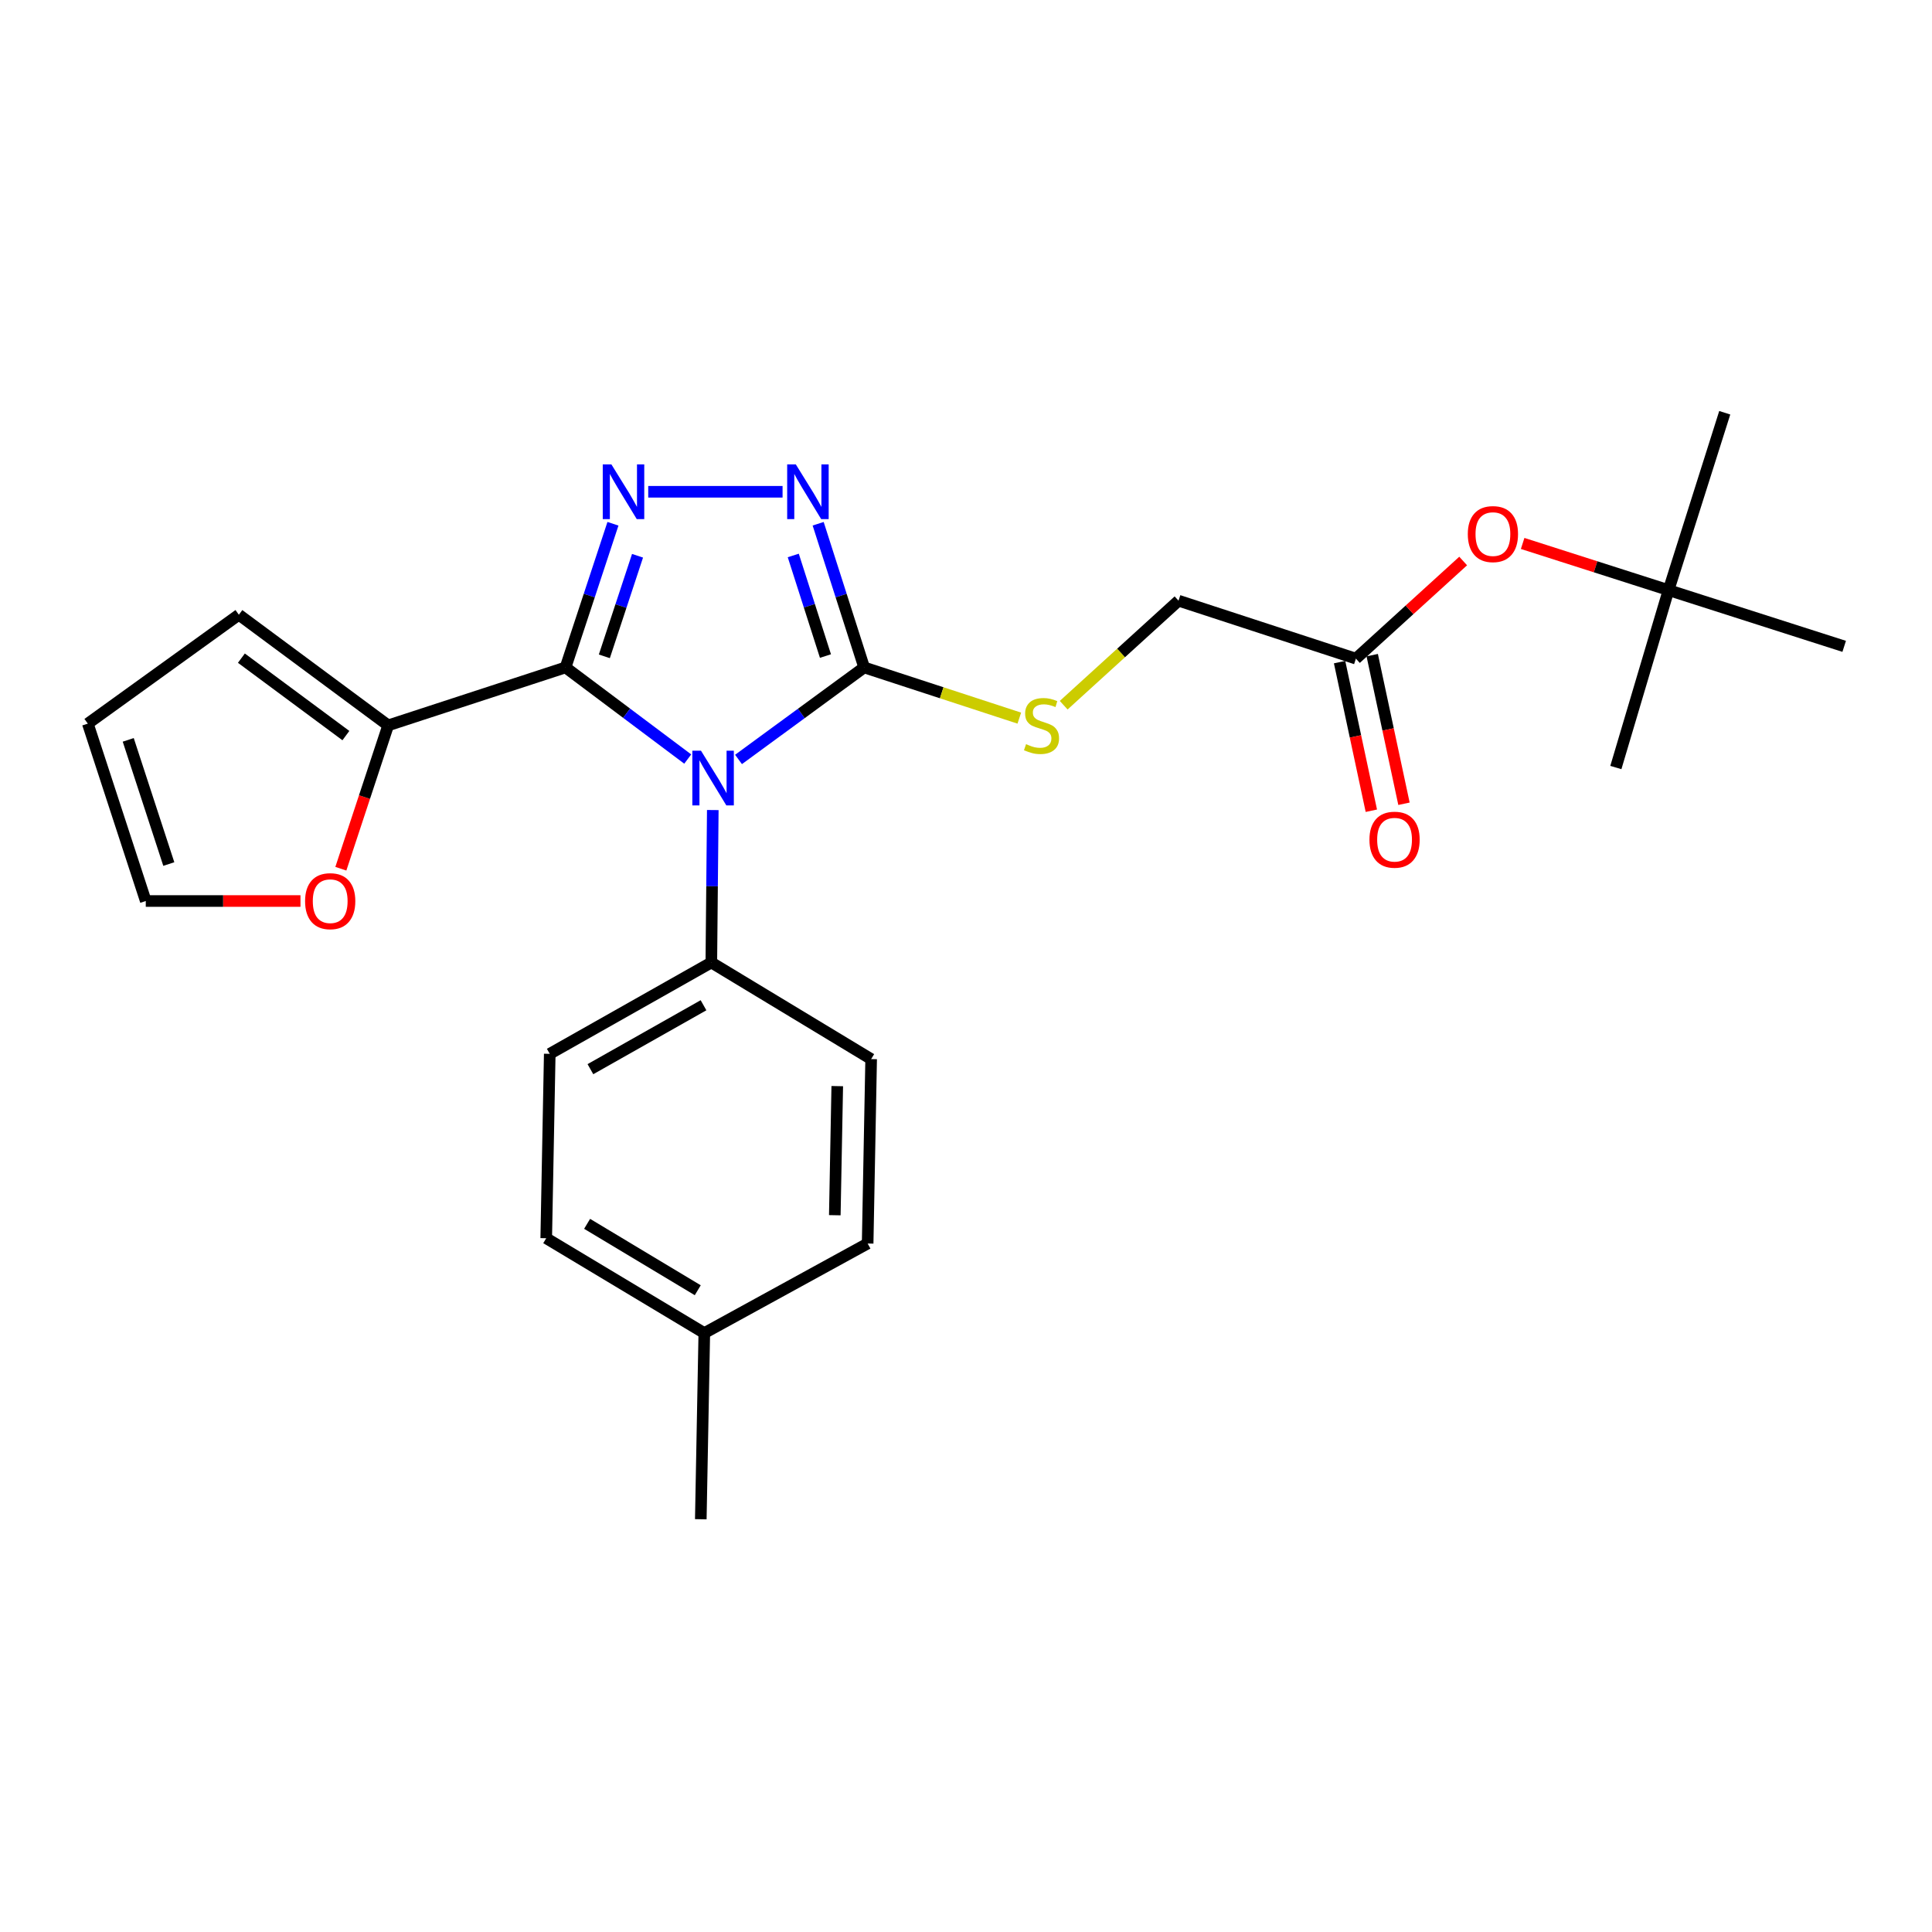 <?xml version='1.0' encoding='iso-8859-1'?>
<svg version='1.1' baseProfile='full'
              xmlns='http://www.w3.org/2000/svg'
                      xmlns:rdkit='http://www.rdkit.org/xml'
                      xmlns:xlink='http://www.w3.org/1999/xlink'
                  xml:space='preserve'
width='1000px' height='1000px' viewBox='0 0 1000 1000'>
<!-- END OF HEADER -->
<rect style='opacity:1.0;fill:#FFFFFF;stroke:none' width='1000' height='1000' x='0' y='0'> </rect>
<path class='bond-0' d='M 405.054,254.542 L 335.523,254.542' style='fill:none;fill-rule:evenodd;stroke:#0000FF;stroke-width:6px;stroke-linecap:butt;stroke-linejoin:miter;stroke-opacity:1' />
<path class='bond-1' d='M 423.476,271.088 L 435.377,308.274' style='fill:none;fill-rule:evenodd;stroke:#0000FF;stroke-width:6px;stroke-linecap:butt;stroke-linejoin:miter;stroke-opacity:1' />
<path class='bond-1' d='M 435.377,308.274 L 447.277,345.459' style='fill:none;fill-rule:evenodd;stroke:#000000;stroke-width:6px;stroke-linecap:butt;stroke-linejoin:miter;stroke-opacity:1' />
<path class='bond-1' d='M 410.595,287.509 L 418.925,313.539' style='fill:none;fill-rule:evenodd;stroke:#0000FF;stroke-width:6px;stroke-linecap:butt;stroke-linejoin:miter;stroke-opacity:1' />
<path class='bond-1' d='M 418.925,313.539 L 427.255,339.568' style='fill:none;fill-rule:evenodd;stroke:#000000;stroke-width:6px;stroke-linecap:butt;stroke-linejoin:miter;stroke-opacity:1' />
<path class='bond-2' d='M 317.263,271.095 L 304.995,308.277' style='fill:none;fill-rule:evenodd;stroke:#0000FF;stroke-width:6px;stroke-linecap:butt;stroke-linejoin:miter;stroke-opacity:1' />
<path class='bond-2' d='M 304.995,308.277 L 292.726,345.459' style='fill:none;fill-rule:evenodd;stroke:#000000;stroke-width:6px;stroke-linecap:butt;stroke-linejoin:miter;stroke-opacity:1' />
<path class='bond-2' d='M 329.986,287.662 L 321.398,313.69' style='fill:none;fill-rule:evenodd;stroke:#0000FF;stroke-width:6px;stroke-linecap:butt;stroke-linejoin:miter;stroke-opacity:1' />
<path class='bond-2' d='M 321.398,313.69 L 312.81,339.717' style='fill:none;fill-rule:evenodd;stroke:#000000;stroke-width:6px;stroke-linecap:butt;stroke-linejoin:miter;stroke-opacity:1' />
<path class='bond-3' d='M 292.726,345.459 L 200.907,375.457' style='fill:none;fill-rule:evenodd;stroke:#000000;stroke-width:6px;stroke-linecap:butt;stroke-linejoin:miter;stroke-opacity:1' />
<path class='bond-4' d='M 292.726,345.459 L 324.347,369.173' style='fill:none;fill-rule:evenodd;stroke:#000000;stroke-width:6px;stroke-linecap:butt;stroke-linejoin:miter;stroke-opacity:1' />
<path class='bond-4' d='M 324.347,369.173 L 355.968,392.886' style='fill:none;fill-rule:evenodd;stroke:#0000FF;stroke-width:6px;stroke-linecap:butt;stroke-linejoin:miter;stroke-opacity:1' />
<path class='bond-5' d='M 382.258,393.088 L 414.767,369.273' style='fill:none;fill-rule:evenodd;stroke:#0000FF;stroke-width:6px;stroke-linecap:butt;stroke-linejoin:miter;stroke-opacity:1' />
<path class='bond-5' d='M 414.767,369.273 L 447.277,345.459' style='fill:none;fill-rule:evenodd;stroke:#000000;stroke-width:6px;stroke-linecap:butt;stroke-linejoin:miter;stroke-opacity:1' />
<path class='bond-6' d='M 368.937,419.277 L 368.56,458.732' style='fill:none;fill-rule:evenodd;stroke:#0000FF;stroke-width:6px;stroke-linecap:butt;stroke-linejoin:miter;stroke-opacity:1' />
<path class='bond-6' d='M 368.56,458.732 L 368.183,498.186' style='fill:none;fill-rule:evenodd;stroke:#000000;stroke-width:6px;stroke-linecap:butt;stroke-linejoin:miter;stroke-opacity:1' />
<path class='bond-7' d='M 447.277,345.459 L 487.434,358.58' style='fill:none;fill-rule:evenodd;stroke:#000000;stroke-width:6px;stroke-linecap:butt;stroke-linejoin:miter;stroke-opacity:1' />
<path class='bond-7' d='M 487.434,358.58 L 527.592,371.701' style='fill:none;fill-rule:evenodd;stroke:#CCCC00;stroke-width:6px;stroke-linecap:butt;stroke-linejoin:miter;stroke-opacity:1' />
<path class='bond-8' d='M 701.813,340.91 L 729.574,315.644' style='fill:none;fill-rule:evenodd;stroke:#000000;stroke-width:6px;stroke-linecap:butt;stroke-linejoin:miter;stroke-opacity:1' />
<path class='bond-8' d='M 729.574,315.644 L 757.334,290.378' style='fill:none;fill-rule:evenodd;stroke:#FF0000;stroke-width:6px;stroke-linecap:butt;stroke-linejoin:miter;stroke-opacity:1' />
<path class='bond-9' d='M 693.367,342.715 L 701.586,381.174' style='fill:none;fill-rule:evenodd;stroke:#000000;stroke-width:6px;stroke-linecap:butt;stroke-linejoin:miter;stroke-opacity:1' />
<path class='bond-9' d='M 701.586,381.174 L 709.804,419.634' style='fill:none;fill-rule:evenodd;stroke:#FF0000;stroke-width:6px;stroke-linecap:butt;stroke-linejoin:miter;stroke-opacity:1' />
<path class='bond-9' d='M 710.259,339.105 L 718.478,377.565' style='fill:none;fill-rule:evenodd;stroke:#000000;stroke-width:6px;stroke-linecap:butt;stroke-linejoin:miter;stroke-opacity:1' />
<path class='bond-9' d='M 718.478,377.565 L 726.696,416.024' style='fill:none;fill-rule:evenodd;stroke:#FF0000;stroke-width:6px;stroke-linecap:butt;stroke-linejoin:miter;stroke-opacity:1' />
<path class='bond-10' d='M 701.813,340.91 L 610.004,310.912' style='fill:none;fill-rule:evenodd;stroke:#000000;stroke-width:6px;stroke-linecap:butt;stroke-linejoin:miter;stroke-opacity:1' />
<path class='bond-11' d='M 550.564,365.011 L 580.284,337.961' style='fill:none;fill-rule:evenodd;stroke:#CCCC00;stroke-width:6px;stroke-linecap:butt;stroke-linejoin:miter;stroke-opacity:1' />
<path class='bond-11' d='M 580.284,337.961 L 610.004,310.912' style='fill:none;fill-rule:evenodd;stroke:#000000;stroke-width:6px;stroke-linecap:butt;stroke-linejoin:miter;stroke-opacity:1' />
<path class='bond-12' d='M 788.117,281.287 L 825.878,293.369' style='fill:none;fill-rule:evenodd;stroke:#FF0000;stroke-width:6px;stroke-linecap:butt;stroke-linejoin:miter;stroke-opacity:1' />
<path class='bond-12' d='M 825.878,293.369 L 863.638,305.451' style='fill:none;fill-rule:evenodd;stroke:#000000;stroke-width:6px;stroke-linecap:butt;stroke-linejoin:miter;stroke-opacity:1' />
<path class='bond-13' d='M 282.727,640.905 L 364.546,690' style='fill:none;fill-rule:evenodd;stroke:#000000;stroke-width:6px;stroke-linecap:butt;stroke-linejoin:miter;stroke-opacity:1' />
<path class='bond-13' d='M 303.887,633.457 L 361.161,667.824' style='fill:none;fill-rule:evenodd;stroke:#000000;stroke-width:6px;stroke-linecap:butt;stroke-linejoin:miter;stroke-opacity:1' />
<path class='bond-14' d='M 282.727,640.905 L 284.55,545.458' style='fill:none;fill-rule:evenodd;stroke:#000000;stroke-width:6px;stroke-linecap:butt;stroke-linejoin:miter;stroke-opacity:1' />
<path class='bond-15' d='M 364.546,690 L 449.091,643.64' style='fill:none;fill-rule:evenodd;stroke:#000000;stroke-width:6px;stroke-linecap:butt;stroke-linejoin:miter;stroke-opacity:1' />
<path class='bond-16' d='M 364.546,690 L 362.732,786.358' style='fill:none;fill-rule:evenodd;stroke:#000000;stroke-width:6px;stroke-linecap:butt;stroke-linejoin:miter;stroke-opacity:1' />
<path class='bond-17' d='M 176.424,449.651 L 188.666,412.554' style='fill:none;fill-rule:evenodd;stroke:#FF0000;stroke-width:6px;stroke-linecap:butt;stroke-linejoin:miter;stroke-opacity:1' />
<path class='bond-17' d='M 188.666,412.554 L 200.907,375.457' style='fill:none;fill-rule:evenodd;stroke:#000000;stroke-width:6px;stroke-linecap:butt;stroke-linejoin:miter;stroke-opacity:1' />
<path class='bond-18' d='M 155.523,466.364 L 115.488,466.364' style='fill:none;fill-rule:evenodd;stroke:#FF0000;stroke-width:6px;stroke-linecap:butt;stroke-linejoin:miter;stroke-opacity:1' />
<path class='bond-18' d='M 115.488,466.364 L 75.453,466.364' style='fill:none;fill-rule:evenodd;stroke:#000000;stroke-width:6px;stroke-linecap:butt;stroke-linejoin:miter;stroke-opacity:1' />
<path class='bond-19' d='M 200.907,375.457 L 123.637,318.186' style='fill:none;fill-rule:evenodd;stroke:#000000;stroke-width:6px;stroke-linecap:butt;stroke-linejoin:miter;stroke-opacity:1' />
<path class='bond-19' d='M 179.031,380.744 L 124.942,340.654' style='fill:none;fill-rule:evenodd;stroke:#000000;stroke-width:6px;stroke-linecap:butt;stroke-linejoin:miter;stroke-opacity:1' />
<path class='bond-20' d='M 123.637,318.186 L 45.455,374.546' style='fill:none;fill-rule:evenodd;stroke:#000000;stroke-width:6px;stroke-linecap:butt;stroke-linejoin:miter;stroke-opacity:1' />
<path class='bond-21' d='M 45.455,374.546 L 75.453,466.364' style='fill:none;fill-rule:evenodd;stroke:#000000;stroke-width:6px;stroke-linecap:butt;stroke-linejoin:miter;stroke-opacity:1' />
<path class='bond-21' d='M 66.374,382.954 L 87.373,447.227' style='fill:none;fill-rule:evenodd;stroke:#000000;stroke-width:6px;stroke-linecap:butt;stroke-linejoin:miter;stroke-opacity:1' />
<path class='bond-22' d='M 449.091,643.64 L 450.905,548.184' style='fill:none;fill-rule:evenodd;stroke:#000000;stroke-width:6px;stroke-linecap:butt;stroke-linejoin:miter;stroke-opacity:1' />
<path class='bond-22' d='M 432.092,628.993 L 433.362,562.174' style='fill:none;fill-rule:evenodd;stroke:#000000;stroke-width:6px;stroke-linecap:butt;stroke-linejoin:miter;stroke-opacity:1' />
<path class='bond-23' d='M 450.905,548.184 L 368.183,498.186' style='fill:none;fill-rule:evenodd;stroke:#000000;stroke-width:6px;stroke-linecap:butt;stroke-linejoin:miter;stroke-opacity:1' />
<path class='bond-24' d='M 368.183,498.186 L 284.55,545.458' style='fill:none;fill-rule:evenodd;stroke:#000000;stroke-width:6px;stroke-linecap:butt;stroke-linejoin:miter;stroke-opacity:1' />
<path class='bond-24' d='M 364.138,520.315 L 305.595,553.405' style='fill:none;fill-rule:evenodd;stroke:#000000;stroke-width:6px;stroke-linecap:butt;stroke-linejoin:miter;stroke-opacity:1' />
<path class='bond-25' d='M 863.638,305.451 L 954.545,334.548' style='fill:none;fill-rule:evenodd;stroke:#000000;stroke-width:6px;stroke-linecap:butt;stroke-linejoin:miter;stroke-opacity:1' />
<path class='bond-26' d='M 863.638,305.451 L 892.725,213.642' style='fill:none;fill-rule:evenodd;stroke:#000000;stroke-width:6px;stroke-linecap:butt;stroke-linejoin:miter;stroke-opacity:1' />
<path class='bond-27' d='M 863.638,305.451 L 836.365,397.27' style='fill:none;fill-rule:evenodd;stroke:#000000;stroke-width:6px;stroke-linecap:butt;stroke-linejoin:miter;stroke-opacity:1' />
<path  class='atom-0' d='M 411.921 240.382
L 421.201 255.382
Q 422.121 256.862, 423.601 259.542
Q 425.081 262.222, 425.161 262.382
L 425.161 240.382
L 428.921 240.382
L 428.921 268.702
L 425.041 268.702
L 415.081 252.302
Q 413.921 250.382, 412.681 248.182
Q 411.481 245.982, 411.121 245.302
L 411.121 268.702
L 407.441 268.702
L 407.441 240.382
L 411.921 240.382
' fill='#0000FF'/>
<path  class='atom-1' d='M 316.465 240.382
L 325.745 255.382
Q 326.665 256.862, 328.145 259.542
Q 329.625 262.222, 329.705 262.382
L 329.705 240.382
L 333.465 240.382
L 333.465 268.702
L 329.585 268.702
L 319.625 252.302
Q 318.465 250.382, 317.225 248.182
Q 316.025 245.982, 315.665 245.302
L 315.665 268.702
L 311.985 268.702
L 311.985 240.382
L 316.465 240.382
' fill='#0000FF'/>
<path  class='atom-3' d='M 362.835 388.57
L 372.115 403.57
Q 373.035 405.05, 374.515 407.73
Q 375.995 410.41, 376.075 410.57
L 376.075 388.57
L 379.835 388.57
L 379.835 416.89
L 375.955 416.89
L 365.995 400.49
Q 364.835 398.57, 363.595 396.37
Q 362.395 394.17, 362.035 393.49
L 362.035 416.89
L 358.355 416.89
L 358.355 388.57
L 362.835 388.57
' fill='#0000FF'/>
<path  class='atom-6' d='M 531.086 385.177
Q 531.406 385.297, 532.726 385.857
Q 534.046 386.417, 535.486 386.777
Q 536.966 387.097, 538.406 387.097
Q 541.086 387.097, 542.646 385.817
Q 544.206 384.497, 544.206 382.217
Q 544.206 380.657, 543.406 379.697
Q 542.646 378.737, 541.446 378.217
Q 540.246 377.697, 538.246 377.097
Q 535.726 376.337, 534.206 375.617
Q 532.726 374.897, 531.646 373.377
Q 530.606 371.857, 530.606 369.297
Q 530.606 365.737, 533.006 363.537
Q 535.446 361.337, 540.246 361.337
Q 543.526 361.337, 547.246 362.897
L 546.326 365.977
Q 542.926 364.577, 540.366 364.577
Q 537.606 364.577, 536.086 365.737
Q 534.566 366.857, 534.606 368.817
Q 534.606 370.337, 535.366 371.257
Q 536.166 372.177, 537.286 372.697
Q 538.446 373.217, 540.366 373.817
Q 542.926 374.617, 544.446 375.417
Q 545.966 376.217, 547.046 377.857
Q 548.166 379.457, 548.166 382.217
Q 548.166 386.137, 545.526 388.257
Q 542.926 390.337, 538.566 390.337
Q 536.046 390.337, 534.126 389.777
Q 532.246 389.257, 530.006 388.337
L 531.086 385.177
' fill='#CCCC00'/>
<path  class='atom-8' d='M 759.731 276.444
Q 759.731 269.644, 763.091 265.844
Q 766.451 262.044, 772.731 262.044
Q 779.011 262.044, 782.371 265.844
Q 785.731 269.644, 785.731 276.444
Q 785.731 283.324, 782.331 287.244
Q 778.931 291.124, 772.731 291.124
Q 766.491 291.124, 763.091 287.244
Q 759.731 283.364, 759.731 276.444
M 772.731 287.924
Q 777.051 287.924, 779.371 285.044
Q 781.731 282.124, 781.731 276.444
Q 781.731 270.884, 779.371 268.084
Q 777.051 265.244, 772.731 265.244
Q 768.411 265.244, 766.051 268.044
Q 763.731 270.844, 763.731 276.444
Q 763.731 282.164, 766.051 285.044
Q 768.411 287.924, 772.731 287.924
' fill='#FF0000'/>
<path  class='atom-9' d='M 708.822 434.623
Q 708.822 427.823, 712.182 424.023
Q 715.542 420.223, 721.822 420.223
Q 728.102 420.223, 731.462 424.023
Q 734.822 427.823, 734.822 434.623
Q 734.822 441.503, 731.422 445.423
Q 728.022 449.303, 721.822 449.303
Q 715.582 449.303, 712.182 445.423
Q 708.822 441.543, 708.822 434.623
M 721.822 446.103
Q 726.142 446.103, 728.462 443.223
Q 730.822 440.303, 730.822 434.623
Q 730.822 429.063, 728.462 426.263
Q 726.142 423.423, 721.822 423.423
Q 717.502 423.423, 715.142 426.223
Q 712.822 429.023, 712.822 434.623
Q 712.822 440.343, 715.142 443.223
Q 717.502 446.103, 721.822 446.103
' fill='#FF0000'/>
<path  class='atom-12' d='M 157.909 466.444
Q 157.909 459.644, 161.269 455.844
Q 164.629 452.044, 170.909 452.044
Q 177.189 452.044, 180.549 455.844
Q 183.909 459.644, 183.909 466.444
Q 183.909 473.324, 180.509 477.244
Q 177.109 481.124, 170.909 481.124
Q 164.669 481.124, 161.269 477.244
Q 157.909 473.364, 157.909 466.444
M 170.909 477.924
Q 175.229 477.924, 177.549 475.044
Q 179.909 472.124, 179.909 466.444
Q 179.909 460.884, 177.549 458.084
Q 175.229 455.244, 170.909 455.244
Q 166.589 455.244, 164.229 458.044
Q 161.909 460.844, 161.909 466.444
Q 161.909 472.164, 164.229 475.044
Q 166.589 477.924, 170.909 477.924
' fill='#FF0000'/>
</svg>
